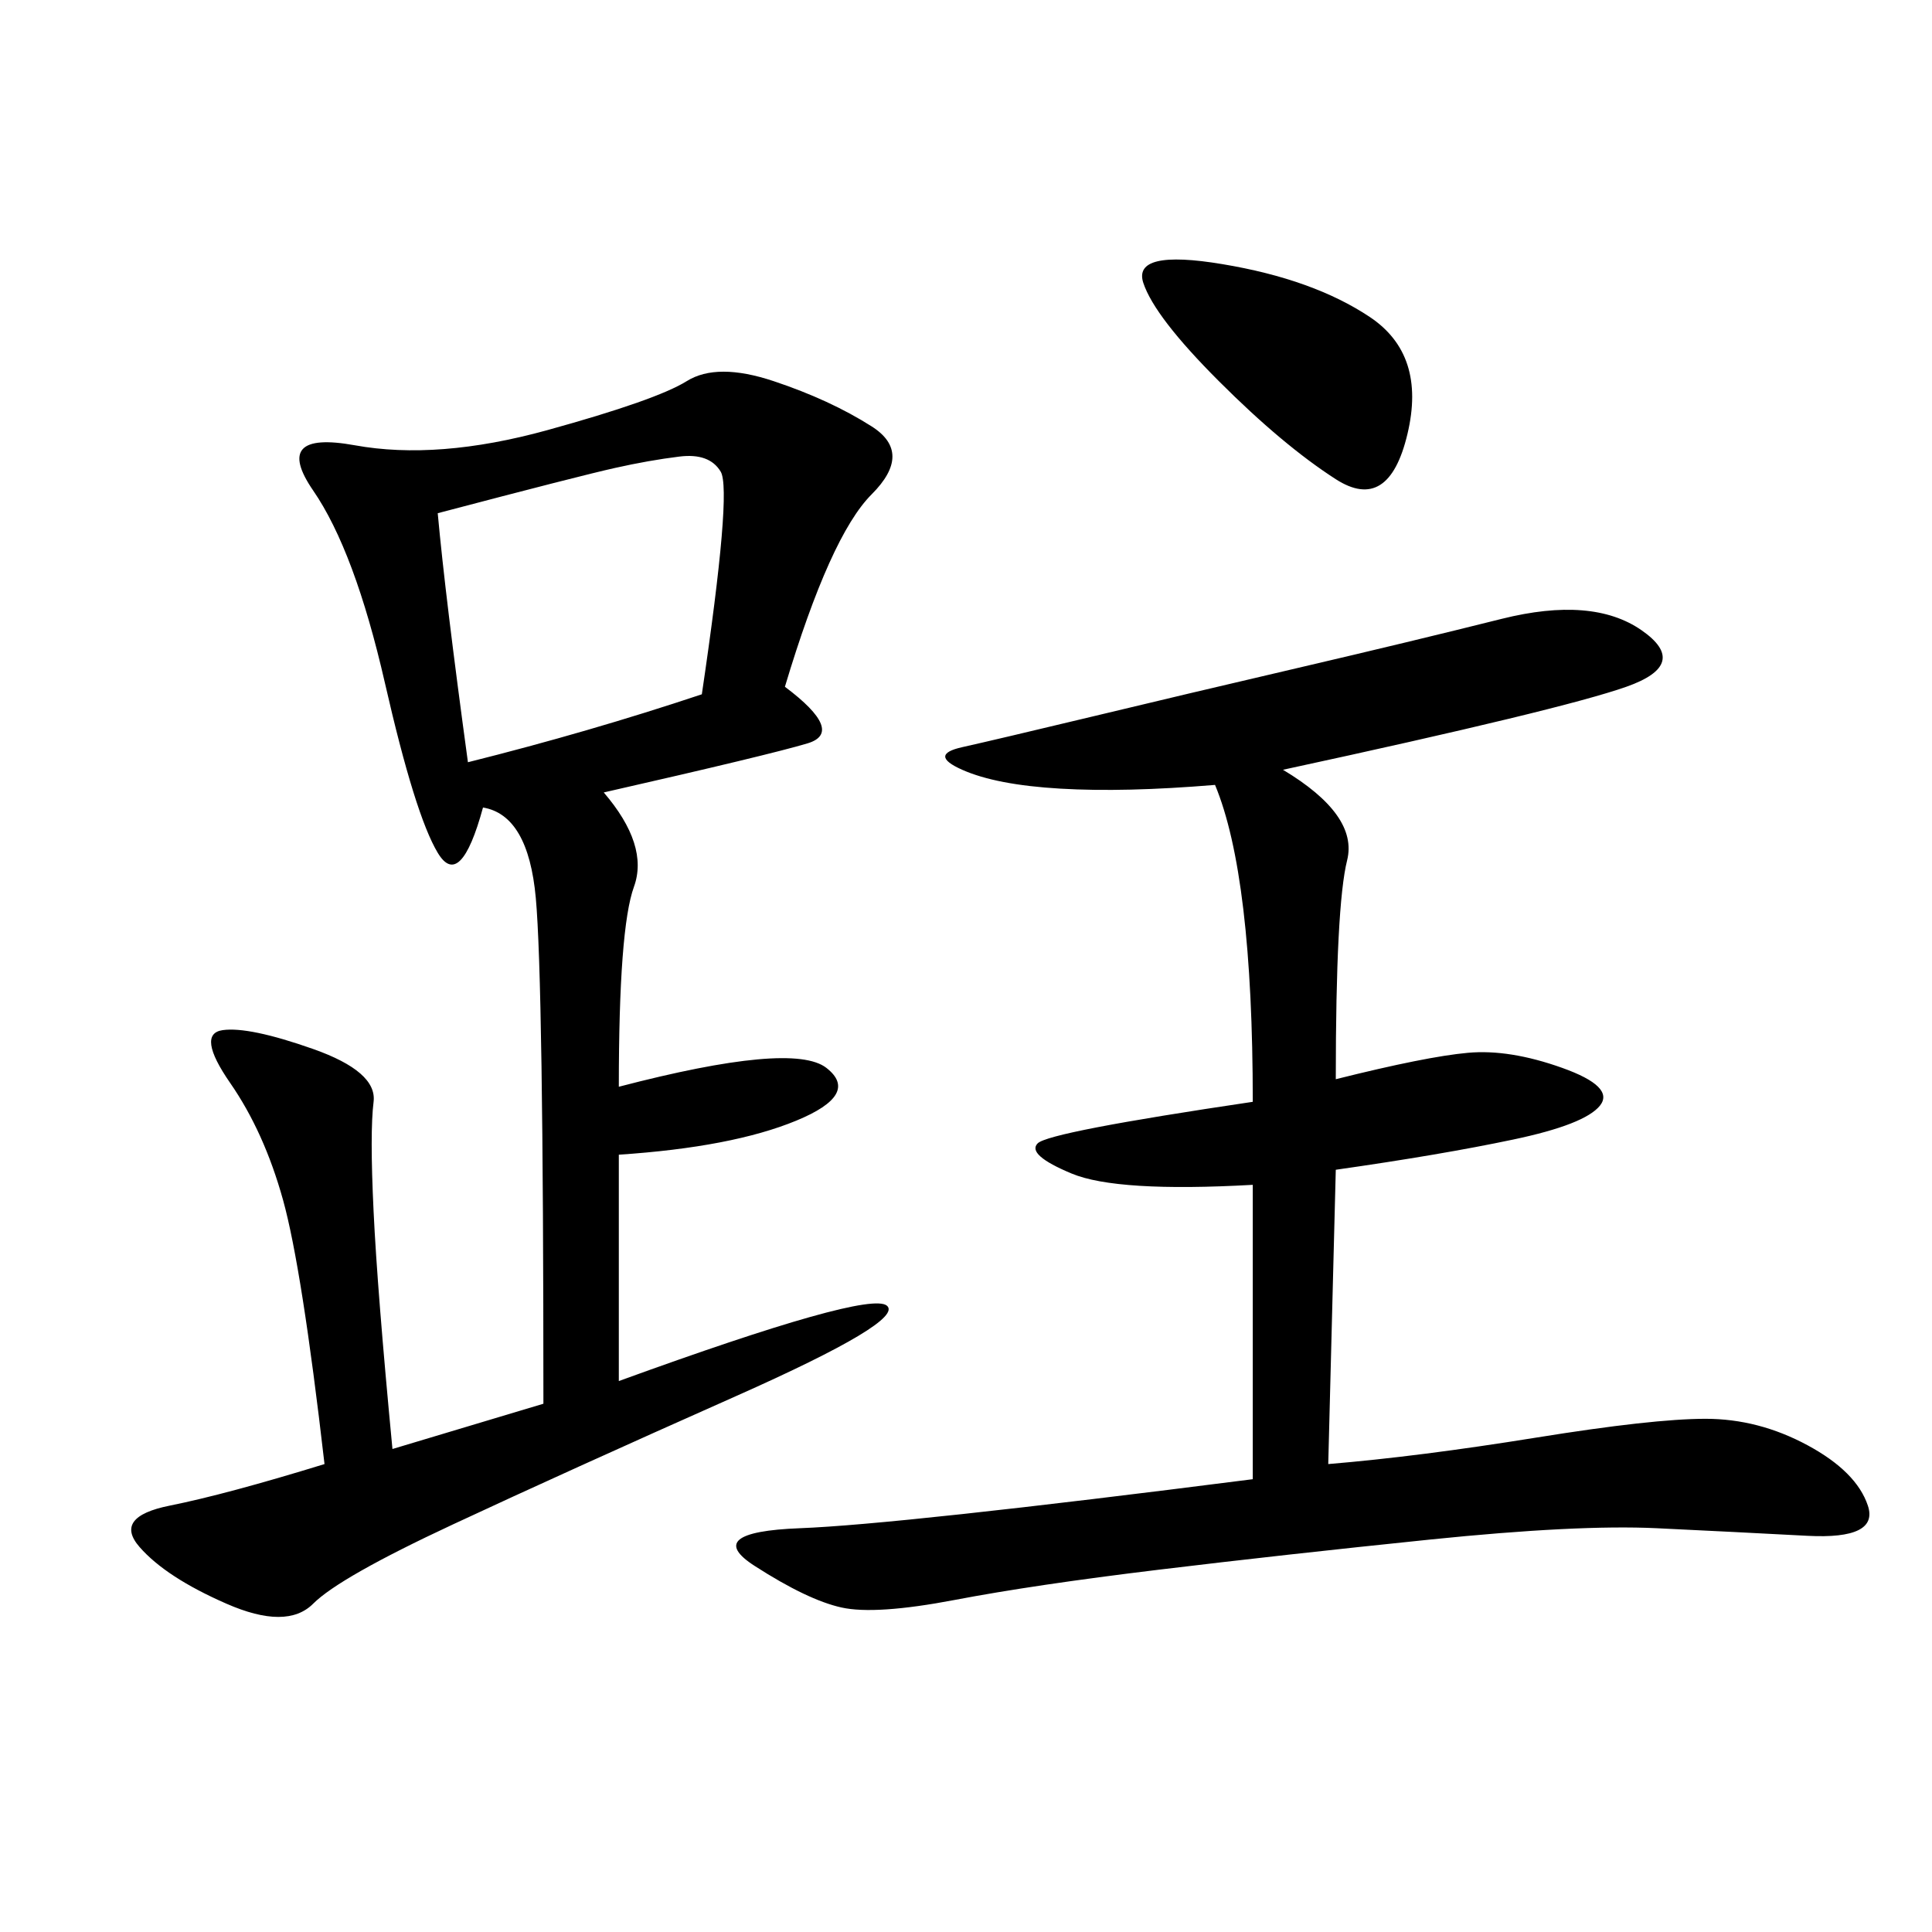 <svg xmlns="http://www.w3.org/2000/svg" xmlns:xlink="http://www.w3.org/1999/xlink" width="300" height="300"><path d="M121.88 106.64Q131.25 113.67 125.39 115.43Q119.53 117.19 93.75 123.05L93.75 123.05Q100.78 131.25 98.44 137.70Q96.09 144.14 96.09 168.75L96.09 168.75Q123.05 161.72 128.32 165.82Q133.59 169.92 123.63 174.02Q113.67 178.13 96.09 179.30L96.09 179.30L96.09 214.45Q134.77 200.39 137.70 202.73Q140.63 205.08 114.26 216.80Q87.89 228.52 70.31 236.72Q52.73 244.92 48.63 249.02Q44.53 253.13 35.16 249.02Q25.78 244.92 21.68 240.23Q17.58 235.55 26.37 233.79Q35.16 232.03 50.39 227.34L50.39 227.34Q46.88 196.88 43.95 186.33Q41.02 175.78 35.74 168.16Q30.47 160.55 34.57 159.96Q38.67 159.38 48.63 162.89Q58.59 166.41 58.01 171.09Q57.42 175.78 58.01 188.09Q58.59 200.39 60.94 225L60.94 225L84.38 217.97Q84.38 152.34 83.20 139.45Q82.03 126.56 75 125.39L75 125.39Q71.48 138.28 67.97 132.42Q64.45 126.56 59.77 106.05Q55.08 85.55 48.63 76.17Q42.19 66.80 55.08 69.14Q67.97 71.48 84.96 66.80Q101.95 62.11 106.64 59.18Q111.33 56.25 120.12 59.18Q128.91 62.11 135.35 66.21Q141.80 70.31 135.35 76.76Q128.91 83.20 121.88 106.64L121.88 106.64ZM199.22 119.53Q210.94 126.56 209.18 133.59Q207.42 140.63 207.42 167.58L207.42 167.58Q221.48 164.06 227.93 163.48Q234.38 162.89 242.58 165.82Q250.78 168.75 248.44 171.68Q246.09 174.61 234.96 176.95Q223.83 179.30 207.42 181.64L207.42 181.64L206.25 227.34Q220.31 226.17 238.48 223.24Q256.64 220.31 264.84 220.31L264.84 220.31Q273.05 220.31 280.66 224.41Q288.28 228.52 290.04 233.79Q291.80 239.06 280.66 238.48Q269.53 237.89 257.23 237.30Q244.92 236.72 222.07 239.06Q199.22 241.41 179.88 243.75Q160.55 246.09 148.24 248.44Q135.94 250.78 130.66 249.61Q125.39 248.44 117.19 243.16Q108.98 237.89 124.22 237.30Q139.45 236.72 194.53 229.69L194.53 229.69L194.53 183.98Q173.44 185.16 166.41 182.23Q159.38 179.30 161.13 177.54Q162.89 175.78 194.53 171.09L194.53 171.09Q194.53 135.94 188.67 121.88L188.67 121.88Q174.61 123.05 164.65 122.46Q154.69 121.88 149.41 119.53Q144.14 117.19 149.41 116.02Q154.69 114.84 169.34 111.33Q183.98 107.81 201.56 103.71Q219.14 99.61 233.20 96.09Q247.27 92.58 254.88 97.85Q262.50 103.13 252.54 106.64Q242.58 110.16 199.22 119.53L199.22 119.53ZM67.97 79.69Q69.14 92.58 72.66 118.36L72.66 118.36Q91.41 113.67 108.98 107.81L108.98 107.81Q113.67 76.17 111.91 73.24Q110.16 70.31 105.47 70.90Q100.78 71.48 95.51 72.66Q90.23 73.83 67.97 79.69L67.97 79.69ZM189.84 41.02Q203.91 43.36 212.70 49.22Q221.48 55.08 218.55 67.38Q215.63 79.69 207.42 74.41Q199.22 69.14 189.26 59.18Q179.30 49.22 177.54 43.95Q175.78 38.67 189.84 41.02L189.84 41.02Z"/></svg>